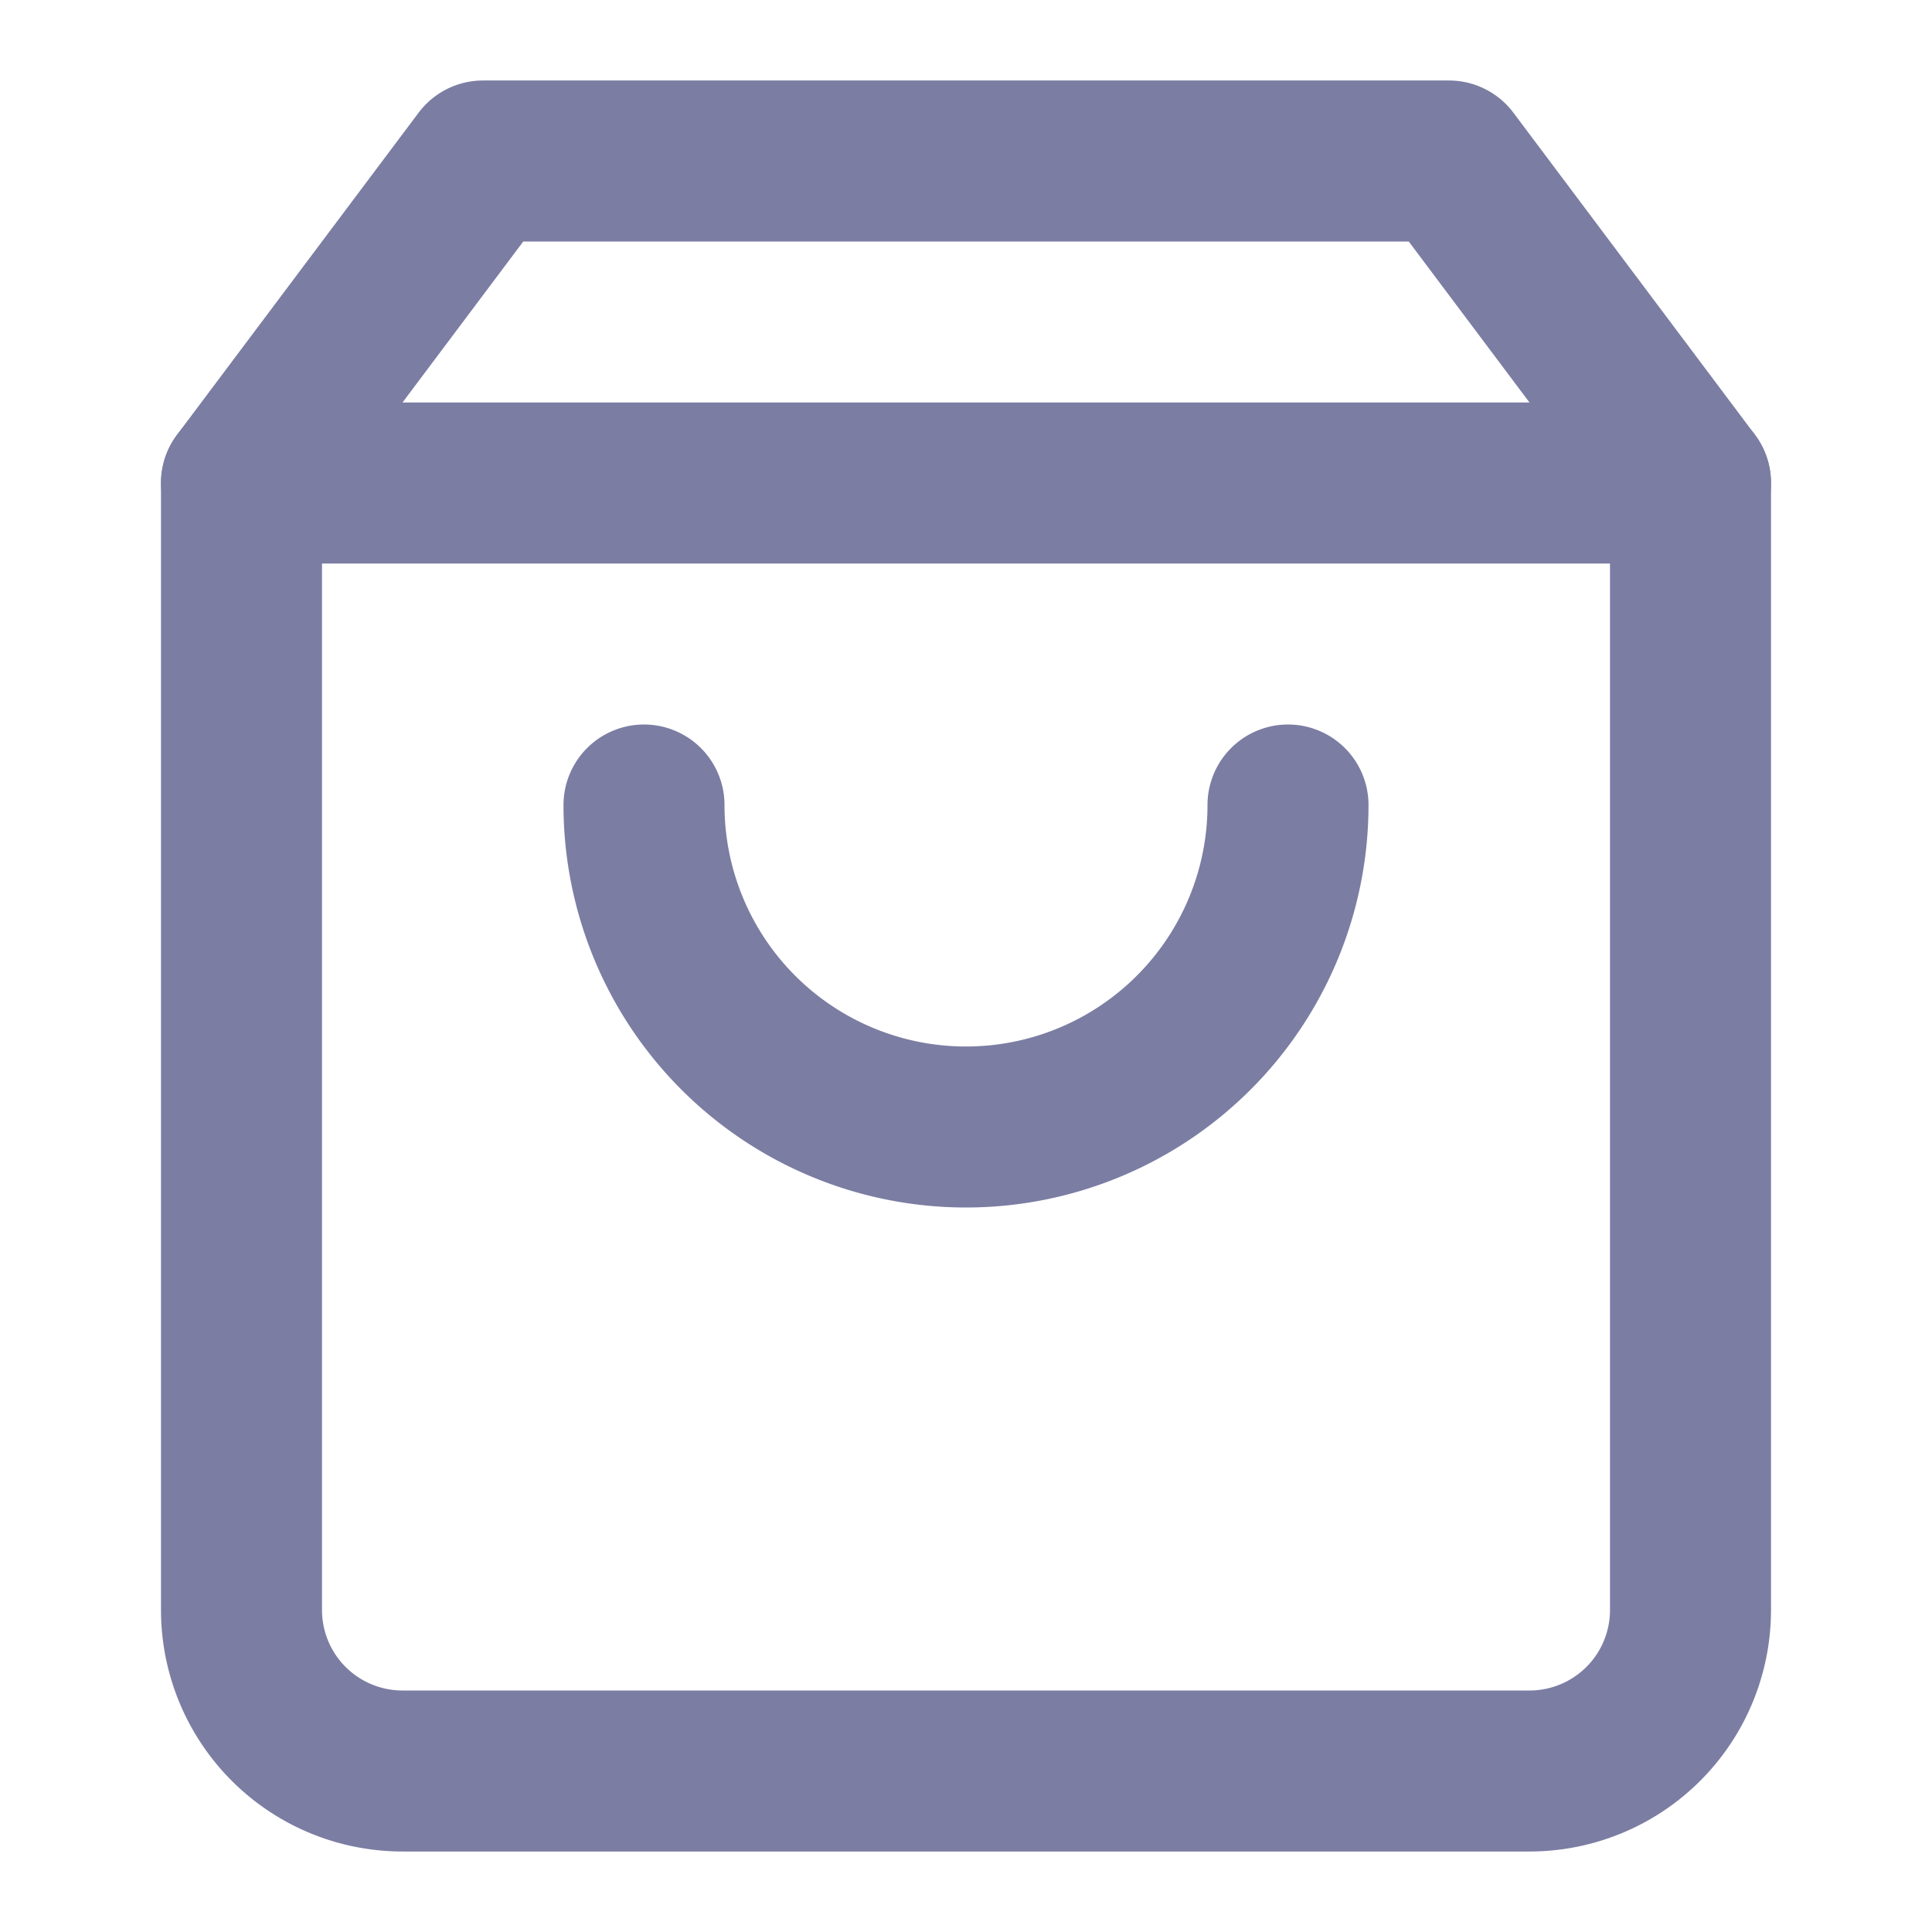 <svg id="Layer_1" data-name="Layer 1" xmlns="http://www.w3.org/2000/svg" viewBox="0 0 24 24"><title>shopping-bag - edited</title><path d="M6,2,3,6V20a2,2,0,0,0,2,2H19a2,2,0,0,0,2-2V6L18,2Z" fill="none" stroke="#7b7da3" stroke-linecap="round" stroke-linejoin="round" stroke-width="2"/><line x1="3" y1="6" x2="21" y2="6" fill="none" stroke="#7b7da3" stroke-linecap="round" stroke-linejoin="round" stroke-width="2"/><path d="M16,10a4,4,0,0,1-8,0" fill="none" stroke="#7b7da3" stroke-linecap="round" stroke-linejoin="round" stroke-width="2"/></svg>